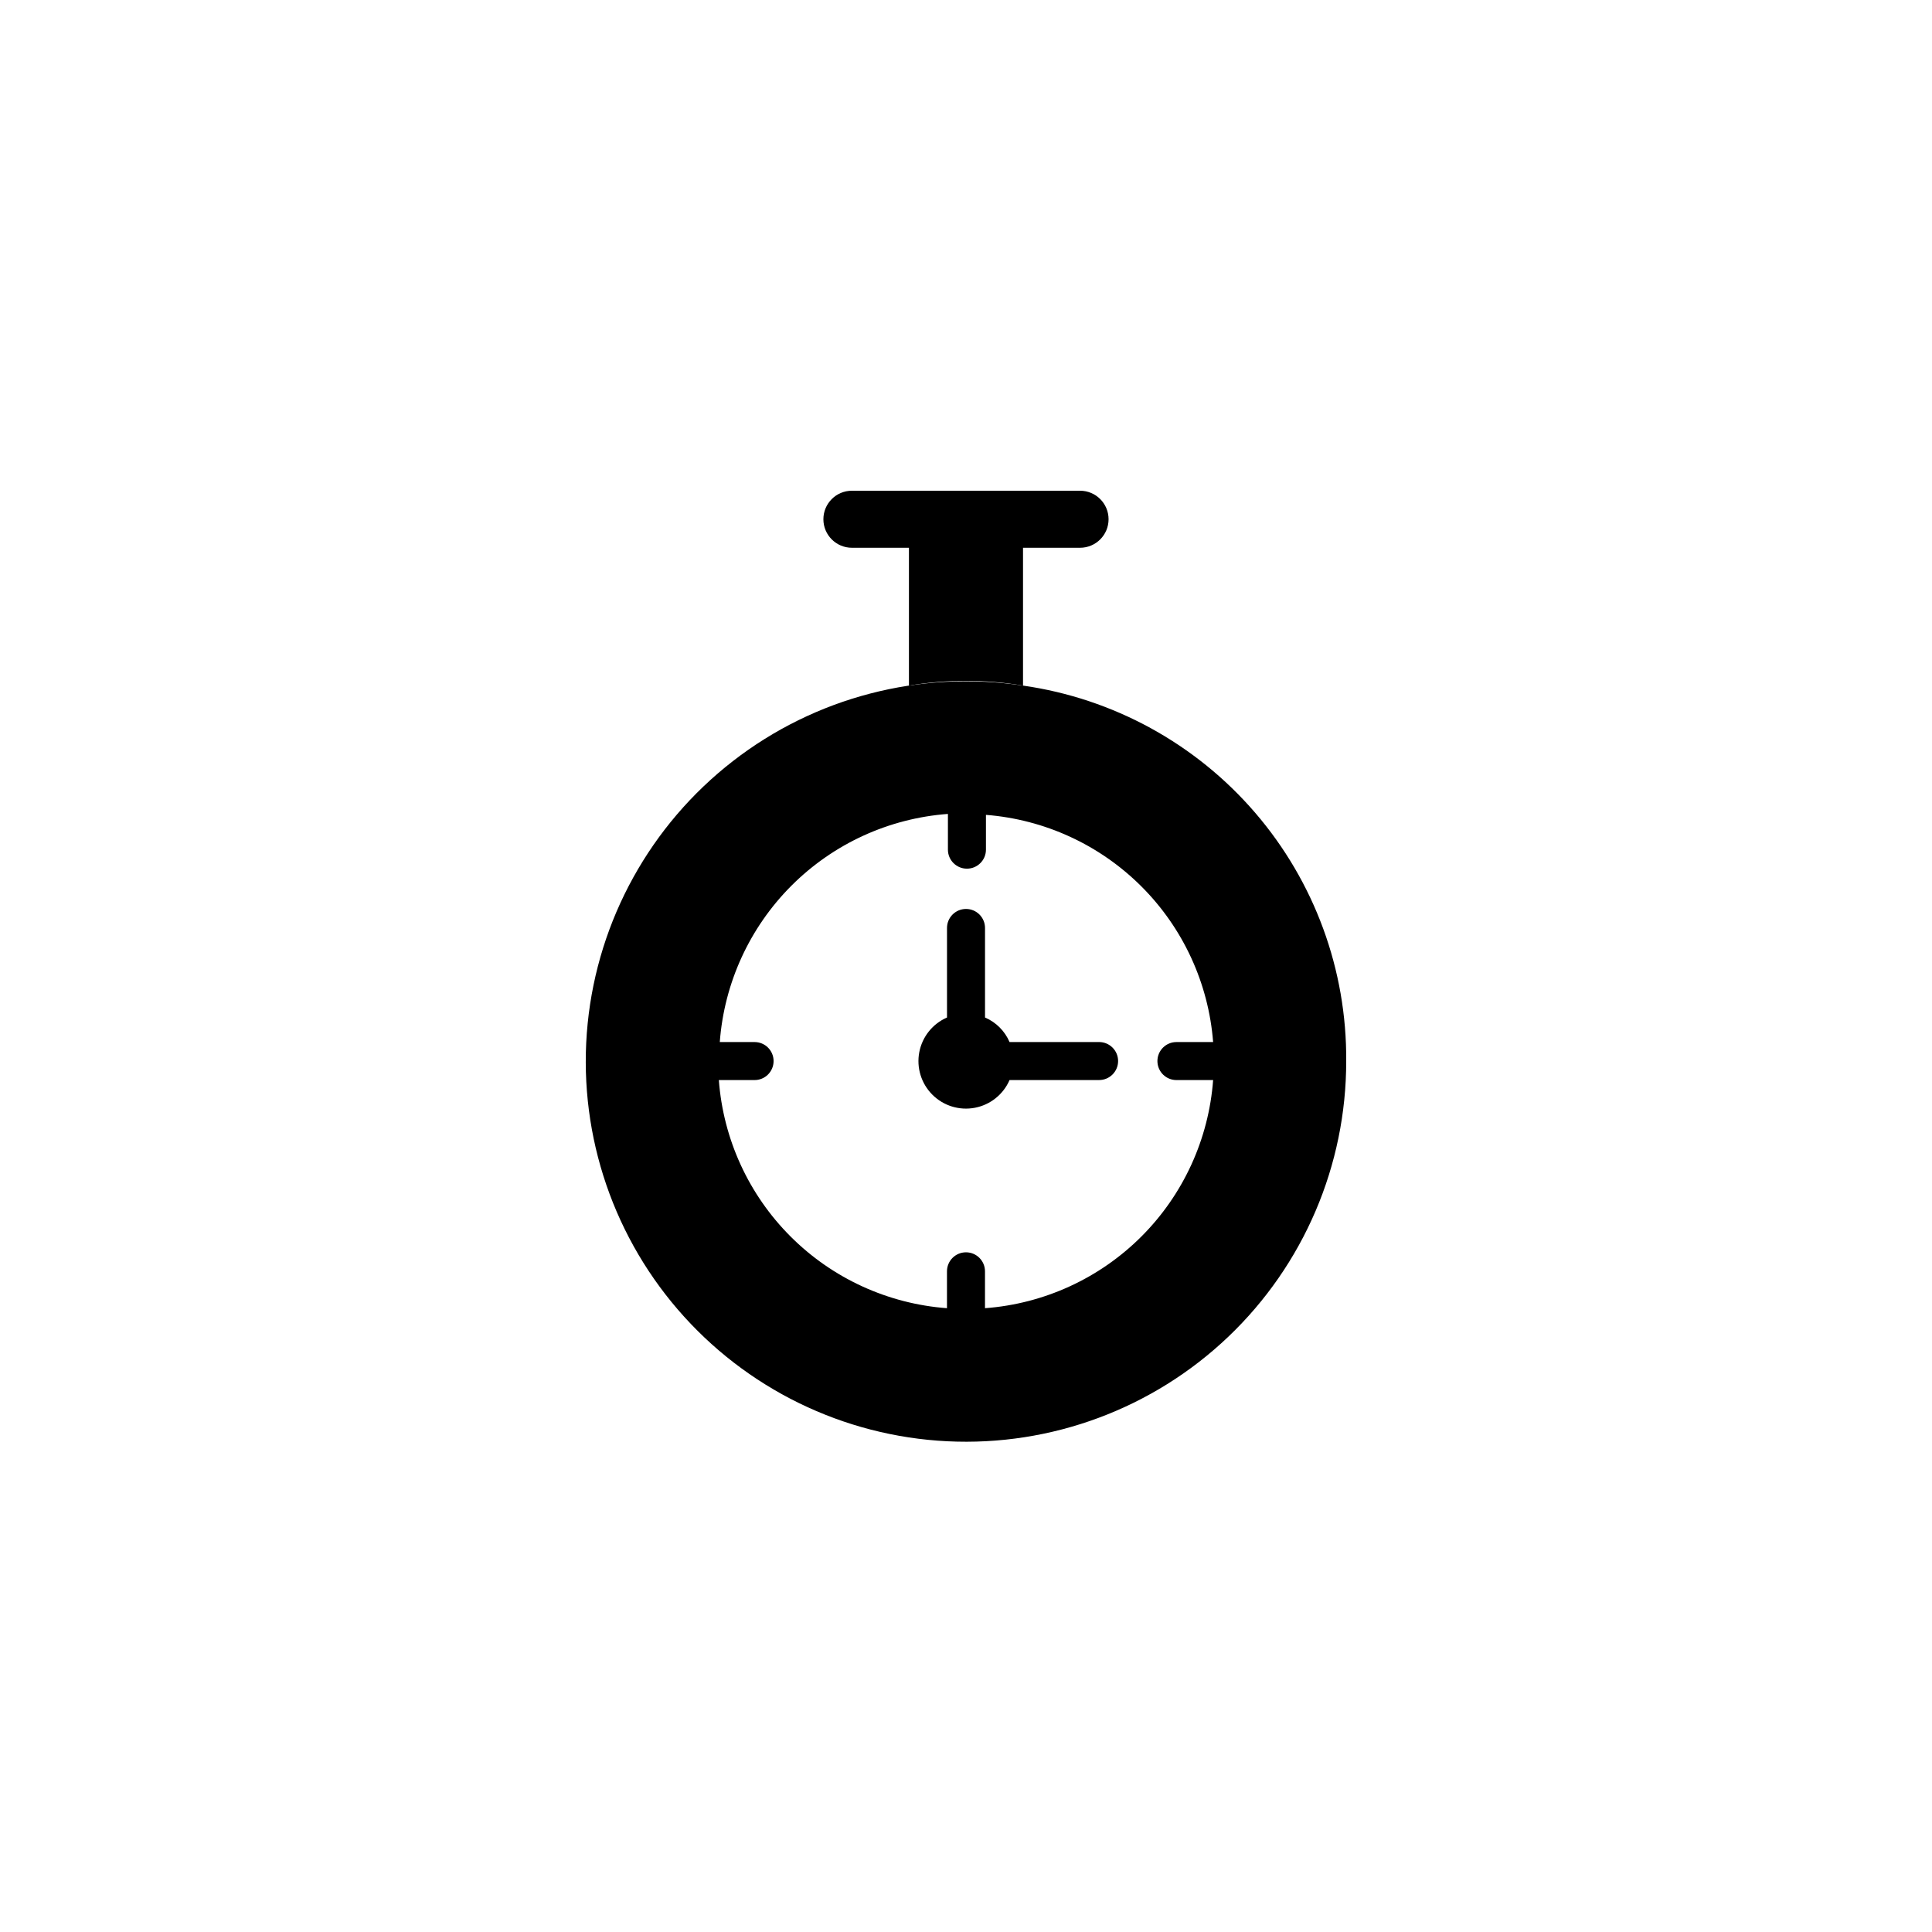 <?xml version="1.0" encoding="UTF-8"?>
<!-- Uploaded to: SVG Repo, www.svgrepo.com, Generator: SVG Repo Mixer Tools -->
<svg fill="#000000" width="800px" height="800px" version="1.1" viewBox="144 144 512 512" xmlns="http://www.w3.org/2000/svg">
 <g>
  <path d="m435.27 420.15h-23.73c-1.254-2.922-3.578-5.246-6.5-6.5v-23.73c0-2.781-2.254-5.039-5.035-5.039-2.785 0-5.039 2.258-5.039 5.039v23.73c-3.82 1.664-6.57 5.106-7.348 9.199-0.777 4.098 0.52 8.309 3.469 11.254 2.945 2.949 7.156 4.246 11.254 3.469 4.094-0.777 7.535-3.527 9.199-7.348h23.73c2.781 0 5.039-2.254 5.039-5.039 0-2.781-2.258-5.035-5.039-5.035z"/>
  <path d="m415.11 325.69v-36.527h15.113c4.176 0 7.559-3.383 7.559-7.559 0-4.172-3.383-7.555-7.559-7.555h-60.457c-4.172 0-7.559 3.383-7.559 7.555 0 4.176 3.387 7.559 7.559 7.559h15.113v36.527c10.008-1.68 20.223-1.68 30.23 0z"/>
  <path d="m415.11 325.69c-27.297-4.141-55.094 3.098-76.902 20.027-21.809 16.93-35.715 42.066-38.473 69.535-2.754 27.473 5.883 54.867 23.895 75.793 18.008 20.922 43.816 33.543 71.391 34.906 27.574 1.363 54.5-8.648 74.488-27.695 19.984-19.043 31.281-45.457 31.25-73.066 0.18-24.141-8.398-47.527-24.148-65.824s-37.602-30.262-61.5-33.676zm40.656 104.54h9.723c-1.164 15.648-7.906 30.359-19 41.453-11.098 11.098-25.809 17.84-41.457 19.004v-9.773c0-2.781-2.254-5.039-5.035-5.039-2.785 0-5.039 2.258-5.039 5.039v9.773c-15.648-1.164-30.359-7.906-41.453-19.004-11.098-11.094-17.84-25.805-19.004-41.453h9.473c2.781 0 5.035-2.254 5.035-5.039 0-2.781-2.254-5.035-5.035-5.035h-9.223c1.164-15.648 7.91-30.359 19.004-41.457 11.094-11.094 25.805-17.836 41.453-19v9.473-0.004c0 2.785 2.258 5.039 5.039 5.039s5.039-2.254 5.039-5.039v-9.219c15.562 1.215 30.18 7.945 41.219 18.984 11.039 11.039 17.773 25.656 18.984 41.223h-9.723c-2.781 0-5.039 2.254-5.039 5.035 0 2.785 2.258 5.039 5.039 5.039z"/>
 </g>
</svg>